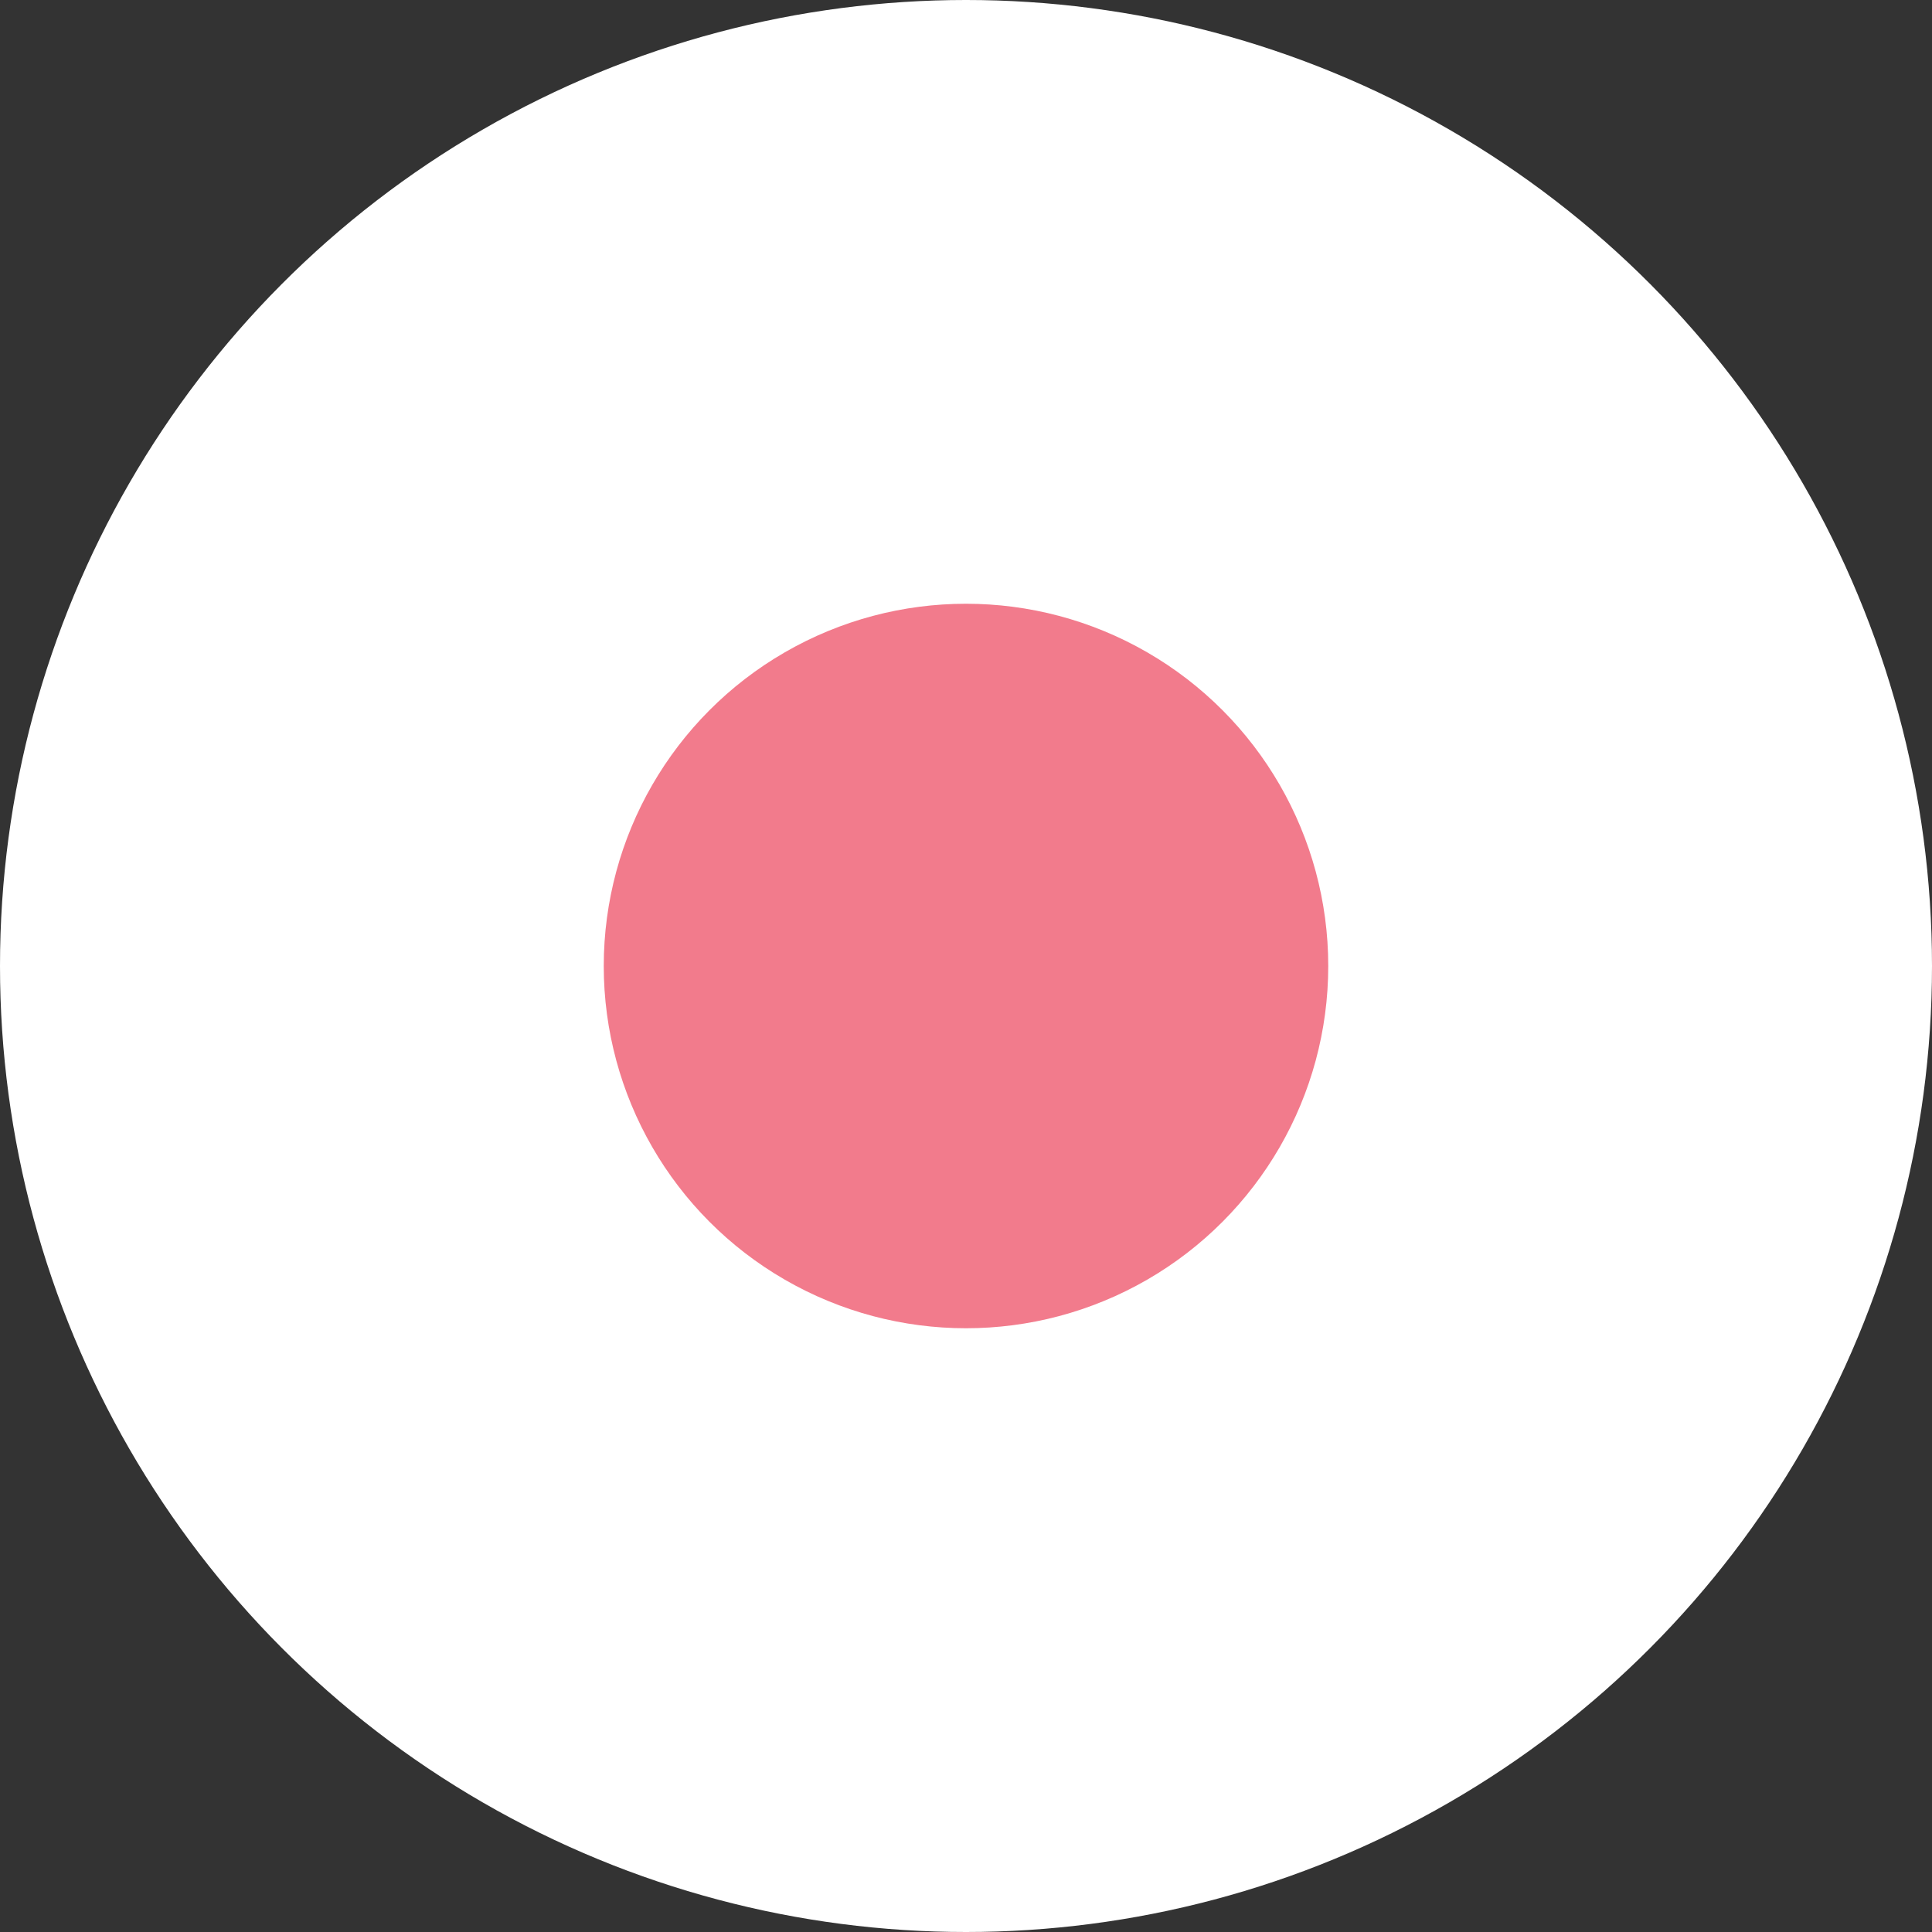 <svg xmlns="http://www.w3.org/2000/svg" viewBox="0 0 32 32">
  <rect x="0" y="0" width="32" height="32" fill="#333333" stroke="none"/>
  <style>
    .bg { fill: #ffffff; }
    .dot { fill: #F27B8C; }
    @media (prefers-color-scheme: dark) {
      .bg { fill: #173B64; }
    }
  </style>
  <circle class="bg" cx="16" cy="16" r="16"/>
  <circle class="dot" cx="16" cy="16" r="6"/>
</svg>
